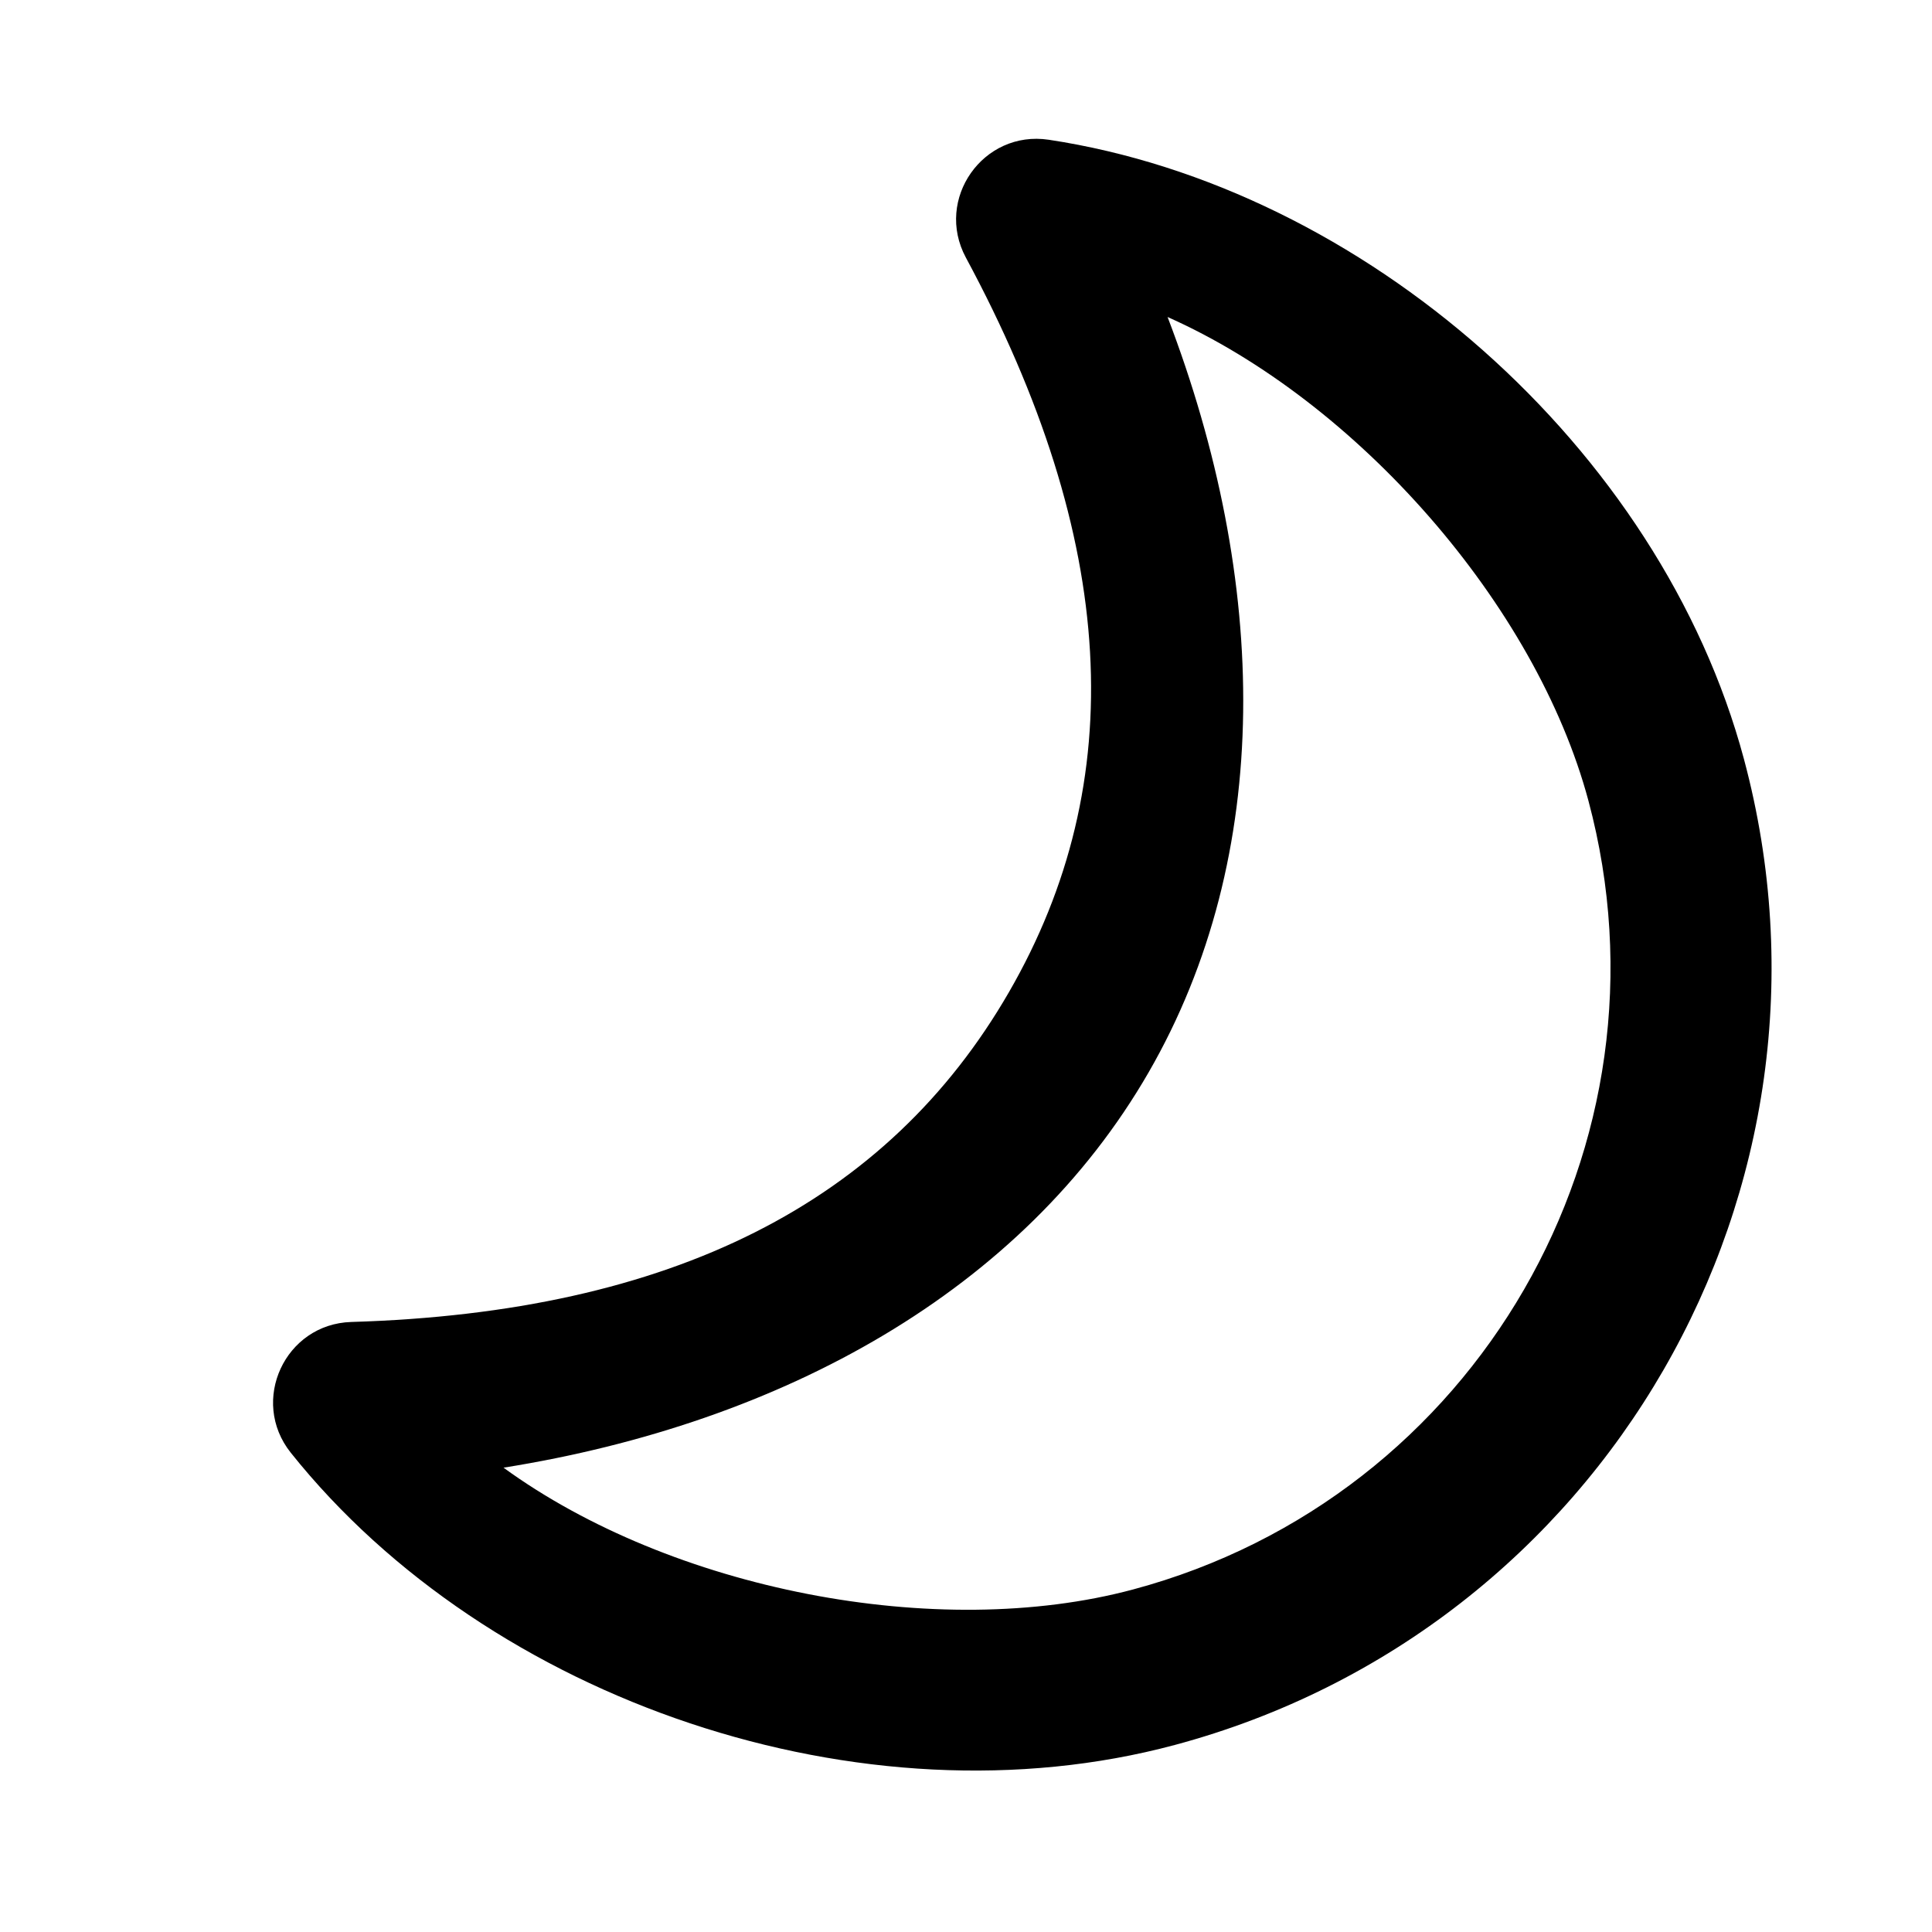 <svg width="24" height="24" viewBox="0 0 24 24" fill="none" xmlns="http://www.w3.org/2000/svg">
<path d="M3.612 18.046C6.075 21.132 10.72 22.715 14.592 21.677C19.927 20.248 23.093 14.764 21.664 9.43C20.626 5.556 16.933 2.326 13.028 1.736C12.213 1.613 11.608 2.473 11.998 3.199C13.888 6.708 14.043 9.711 12.534 12.324C11.026 14.937 8.348 16.304 4.364 16.422C3.54 16.447 3.098 17.401 3.612 18.046ZM19.732 9.947C20.875 14.215 18.343 18.602 14.075 19.745C11.642 20.397 8.337 19.747 6.255 18.232C9.728 17.678 12.704 16.031 14.267 13.324C15.83 10.617 15.761 7.223 14.504 3.938C16.857 4.983 19.08 7.513 19.732 9.947Z" fill="black"/>
</svg>
